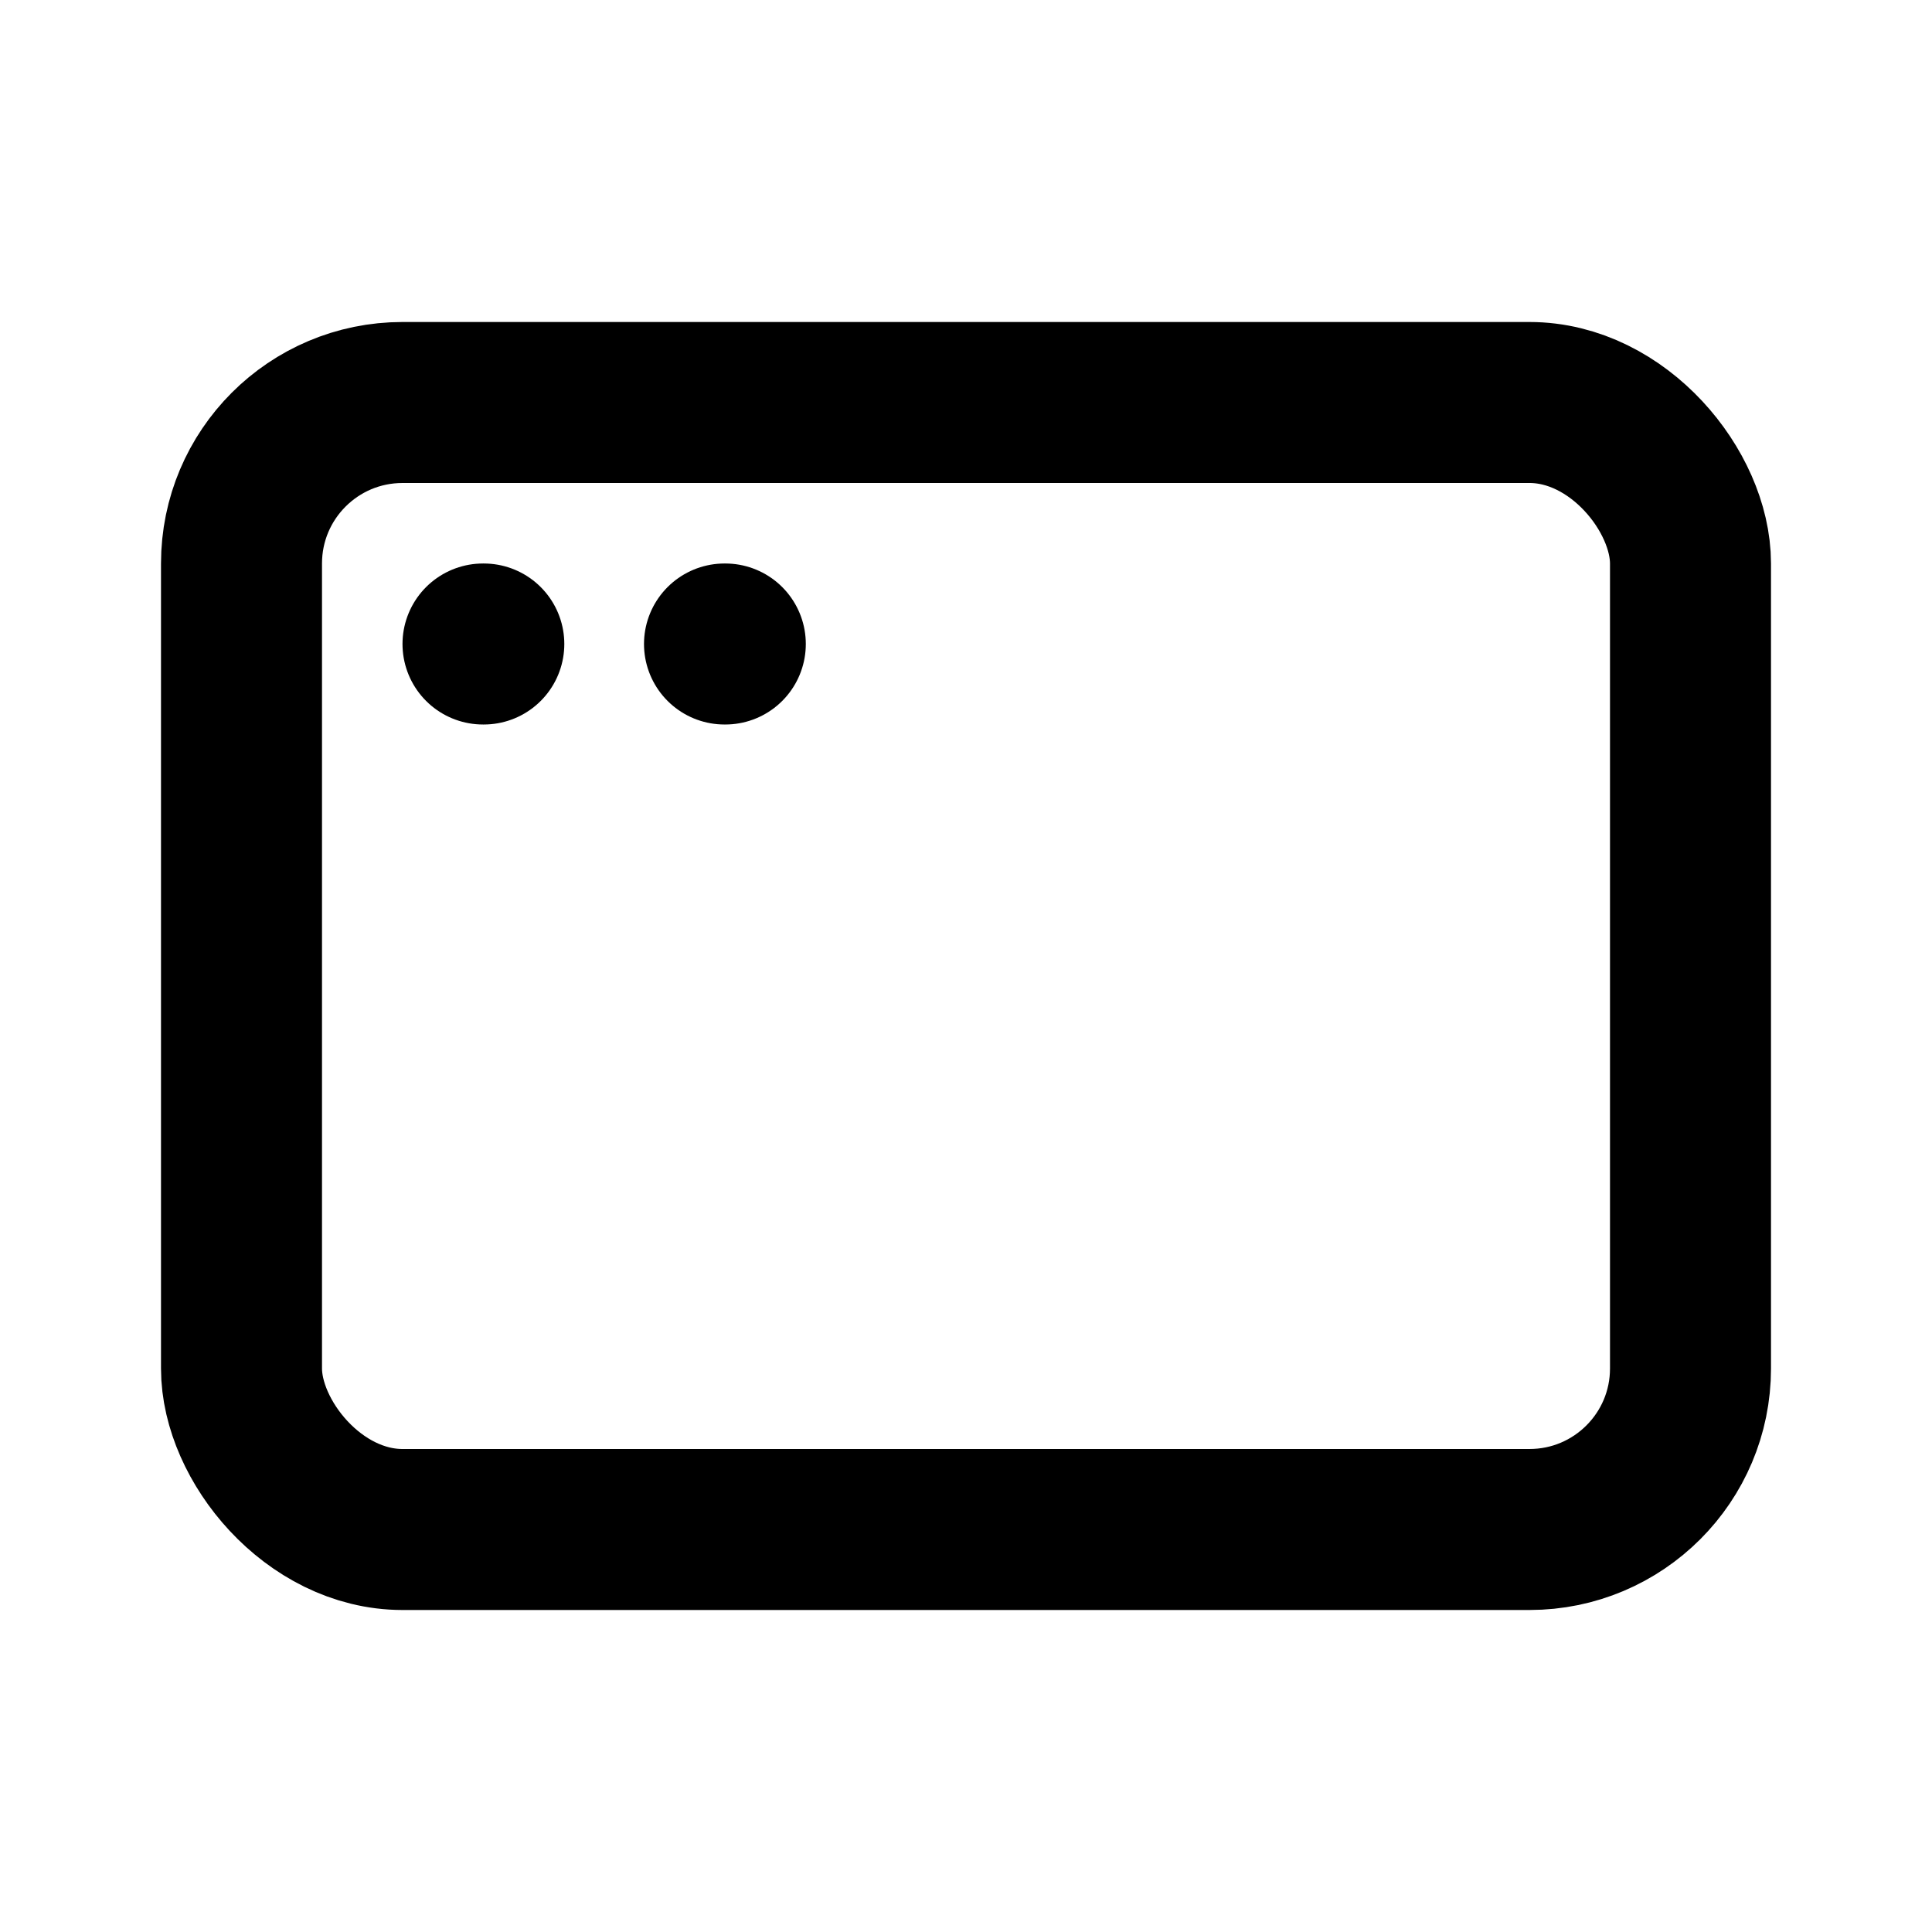<svg xmlns="http://www.w3.org/2000/svg" width="24" height="24" viewBox="0 0 24 24" stroke-width="2" stroke="currentColor" fill="none" stroke-linecap="round" stroke-linejoin="round">
    <rect x="3" y="5" width="18" height="14" rx="2"></rect>
    <path d="M6 8h.01"></path>
    <path d="M9 8h.01"></path>
</svg>